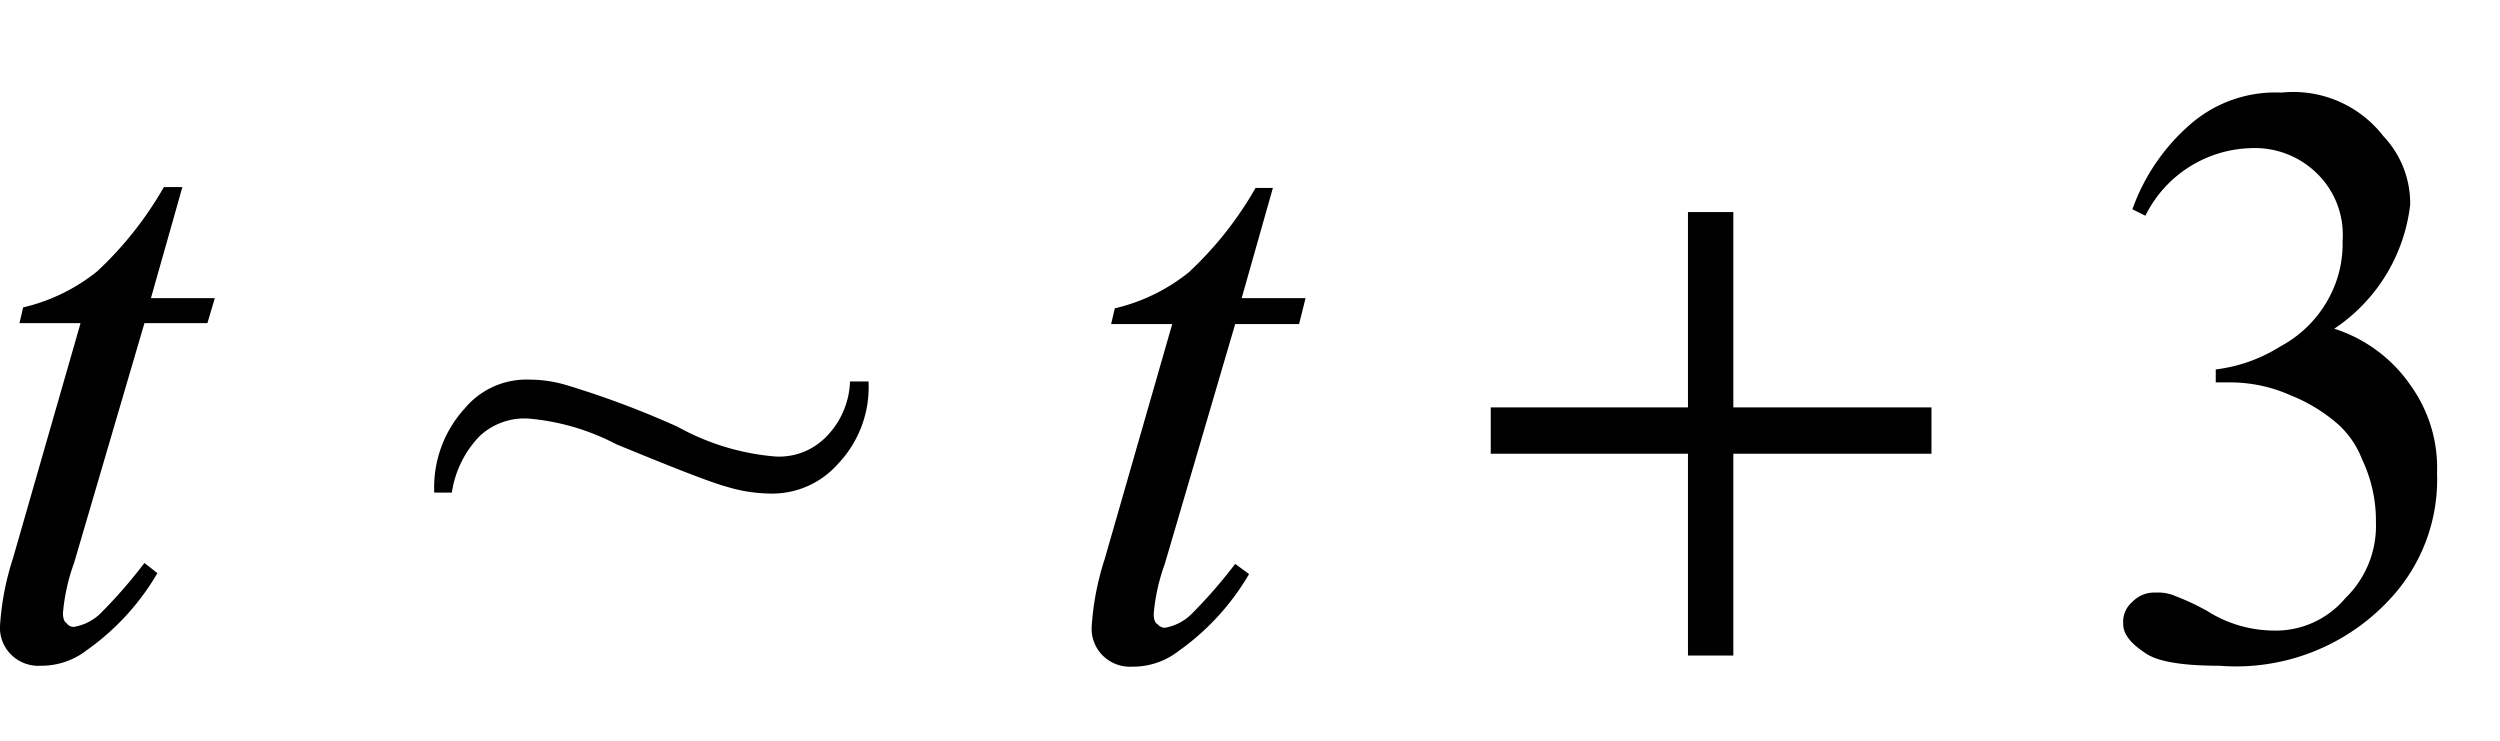 <svg xmlns="http://www.w3.org/2000/svg" width="27" height="8" viewBox="0 0 27 8">
  <g id="グループ_619" data-name="グループ 619" transform="translate(-11711 -882)">
    <g id="グループ_616" data-name="グループ 616" transform="translate(-300.053 61)">
      <rect id="長方形_66" data-name="長方形 66" width="27" height="8" transform="translate(12011.053 821)" fill="none"/>
    </g>
    <g id="_20211119-053-2-012-inline-27" data-name="20211119-053-2-012-inline-27" transform="translate(11711 883)">
      <path id="パス_1498" data-name="パス 1498" d="M1.97,1.02l-.34,1.2h.69l-.08.27H1.56L.8,5.08a2.1,2.1,0,0,0-.12.54c0,.07.02.1.04.11a.087.087,0,0,0,.08.04.539.539,0,0,0,.29-.15,5.354,5.354,0,0,0,.47-.54l.14.11a2.661,2.661,0,0,1-.76.83.8.8,0,0,1-.5.17.418.418,0,0,1-.32-.12A.406.406,0,0,1,0,5.76a2.958,2.958,0,0,1,.14-.73L.87,2.49H.21l.04-.17a2,2,0,0,0,.8-.39,3.847,3.847,0,0,0,.72-.91h.2Z"/>
      <path id="パス_1499" data-name="パス 1499" d="M13.75,1.02l-.34,1.2h.69l-.07.28h-.69l-.76,2.59a2.1,2.1,0,0,0-.12.54c0,.07.02.1.04.11a.108.108,0,0,0,.08.04.539.539,0,0,0,.29-.15,5.354,5.354,0,0,0,.47-.54l.15.11a2.661,2.661,0,0,1-.76.83.8.8,0,0,1-.5.17.418.418,0,0,1-.32-.12.406.406,0,0,1-.12-.31,2.958,2.958,0,0,1,.14-.73l.73-2.54H12l.04-.17a2,2,0,0,0,.8-.39,3.847,3.847,0,0,0,.72-.91h.19Z"/>
      <path id="パス_1500" data-name="パス 1500" d="M9.18,3.12h.2a1.2,1.2,0,0,1-.33.89.946.946,0,0,1-.75.32,1.657,1.657,0,0,1-.44-.07c-.23-.06-.88-.33-1.2-.46a2.5,2.5,0,0,0-.96-.28.71.71,0,0,0-.52.19,1.111,1.111,0,0,0-.3.61H4.69a1.265,1.265,0,0,1,.33-.91.867.867,0,0,1,.7-.31,1.392,1.392,0,0,1,.4.06,9.822,9.822,0,0,1,1.2.45,2.615,2.615,0,0,0,1.05.32.709.709,0,0,0,.55-.21A.889.889,0,0,0,9.18,3.12Z"/>
      <path id="パス_1501" data-name="パス 1501" d="M18.23,1.29V3.4H16.1v.5h2.13V6.08h.49V3.9h2.14V3.4H18.72V1.29Z"/>
      <path id="パス_1502" data-name="パス 1502" d="M23.03,1.26a2.182,2.182,0,0,1,.64-.93A1.4,1.4,0,0,1,24.64,0a1.229,1.229,0,0,1,1.1.47,1.056,1.056,0,0,1,.29.74,1.865,1.865,0,0,1-.82,1.34,1.587,1.587,0,0,1,.83.62,1.525,1.525,0,0,1,.28.94,1.888,1.888,0,0,1-.49,1.34,2.263,2.263,0,0,1-1.86.74c-.6,0-.75-.1-.82-.15-.22-.15-.22-.26-.22-.32a.281.281,0,0,1,.1-.22.323.323,0,0,1,.25-.1.466.466,0,0,1,.22.04,2.521,2.521,0,0,1,.34.16,1.357,1.357,0,0,0,.71.21.98.98,0,0,0,.78-.35,1.086,1.086,0,0,0,.33-.82,1.536,1.536,0,0,0-.15-.68.987.987,0,0,0-.25-.37,1.77,1.77,0,0,0-.52-.32,1.6,1.6,0,0,0-.67-.14h-.14V2.99a1.69,1.69,0,0,0,.7-.25,1.272,1.272,0,0,0,.51-.5,1.228,1.228,0,0,0,.16-.64.923.923,0,0,0-.28-.73A.955.955,0,0,0,24.31.6a1.31,1.31,0,0,0-1.14.73Z"/>
    </g>
  </g>
</svg>
